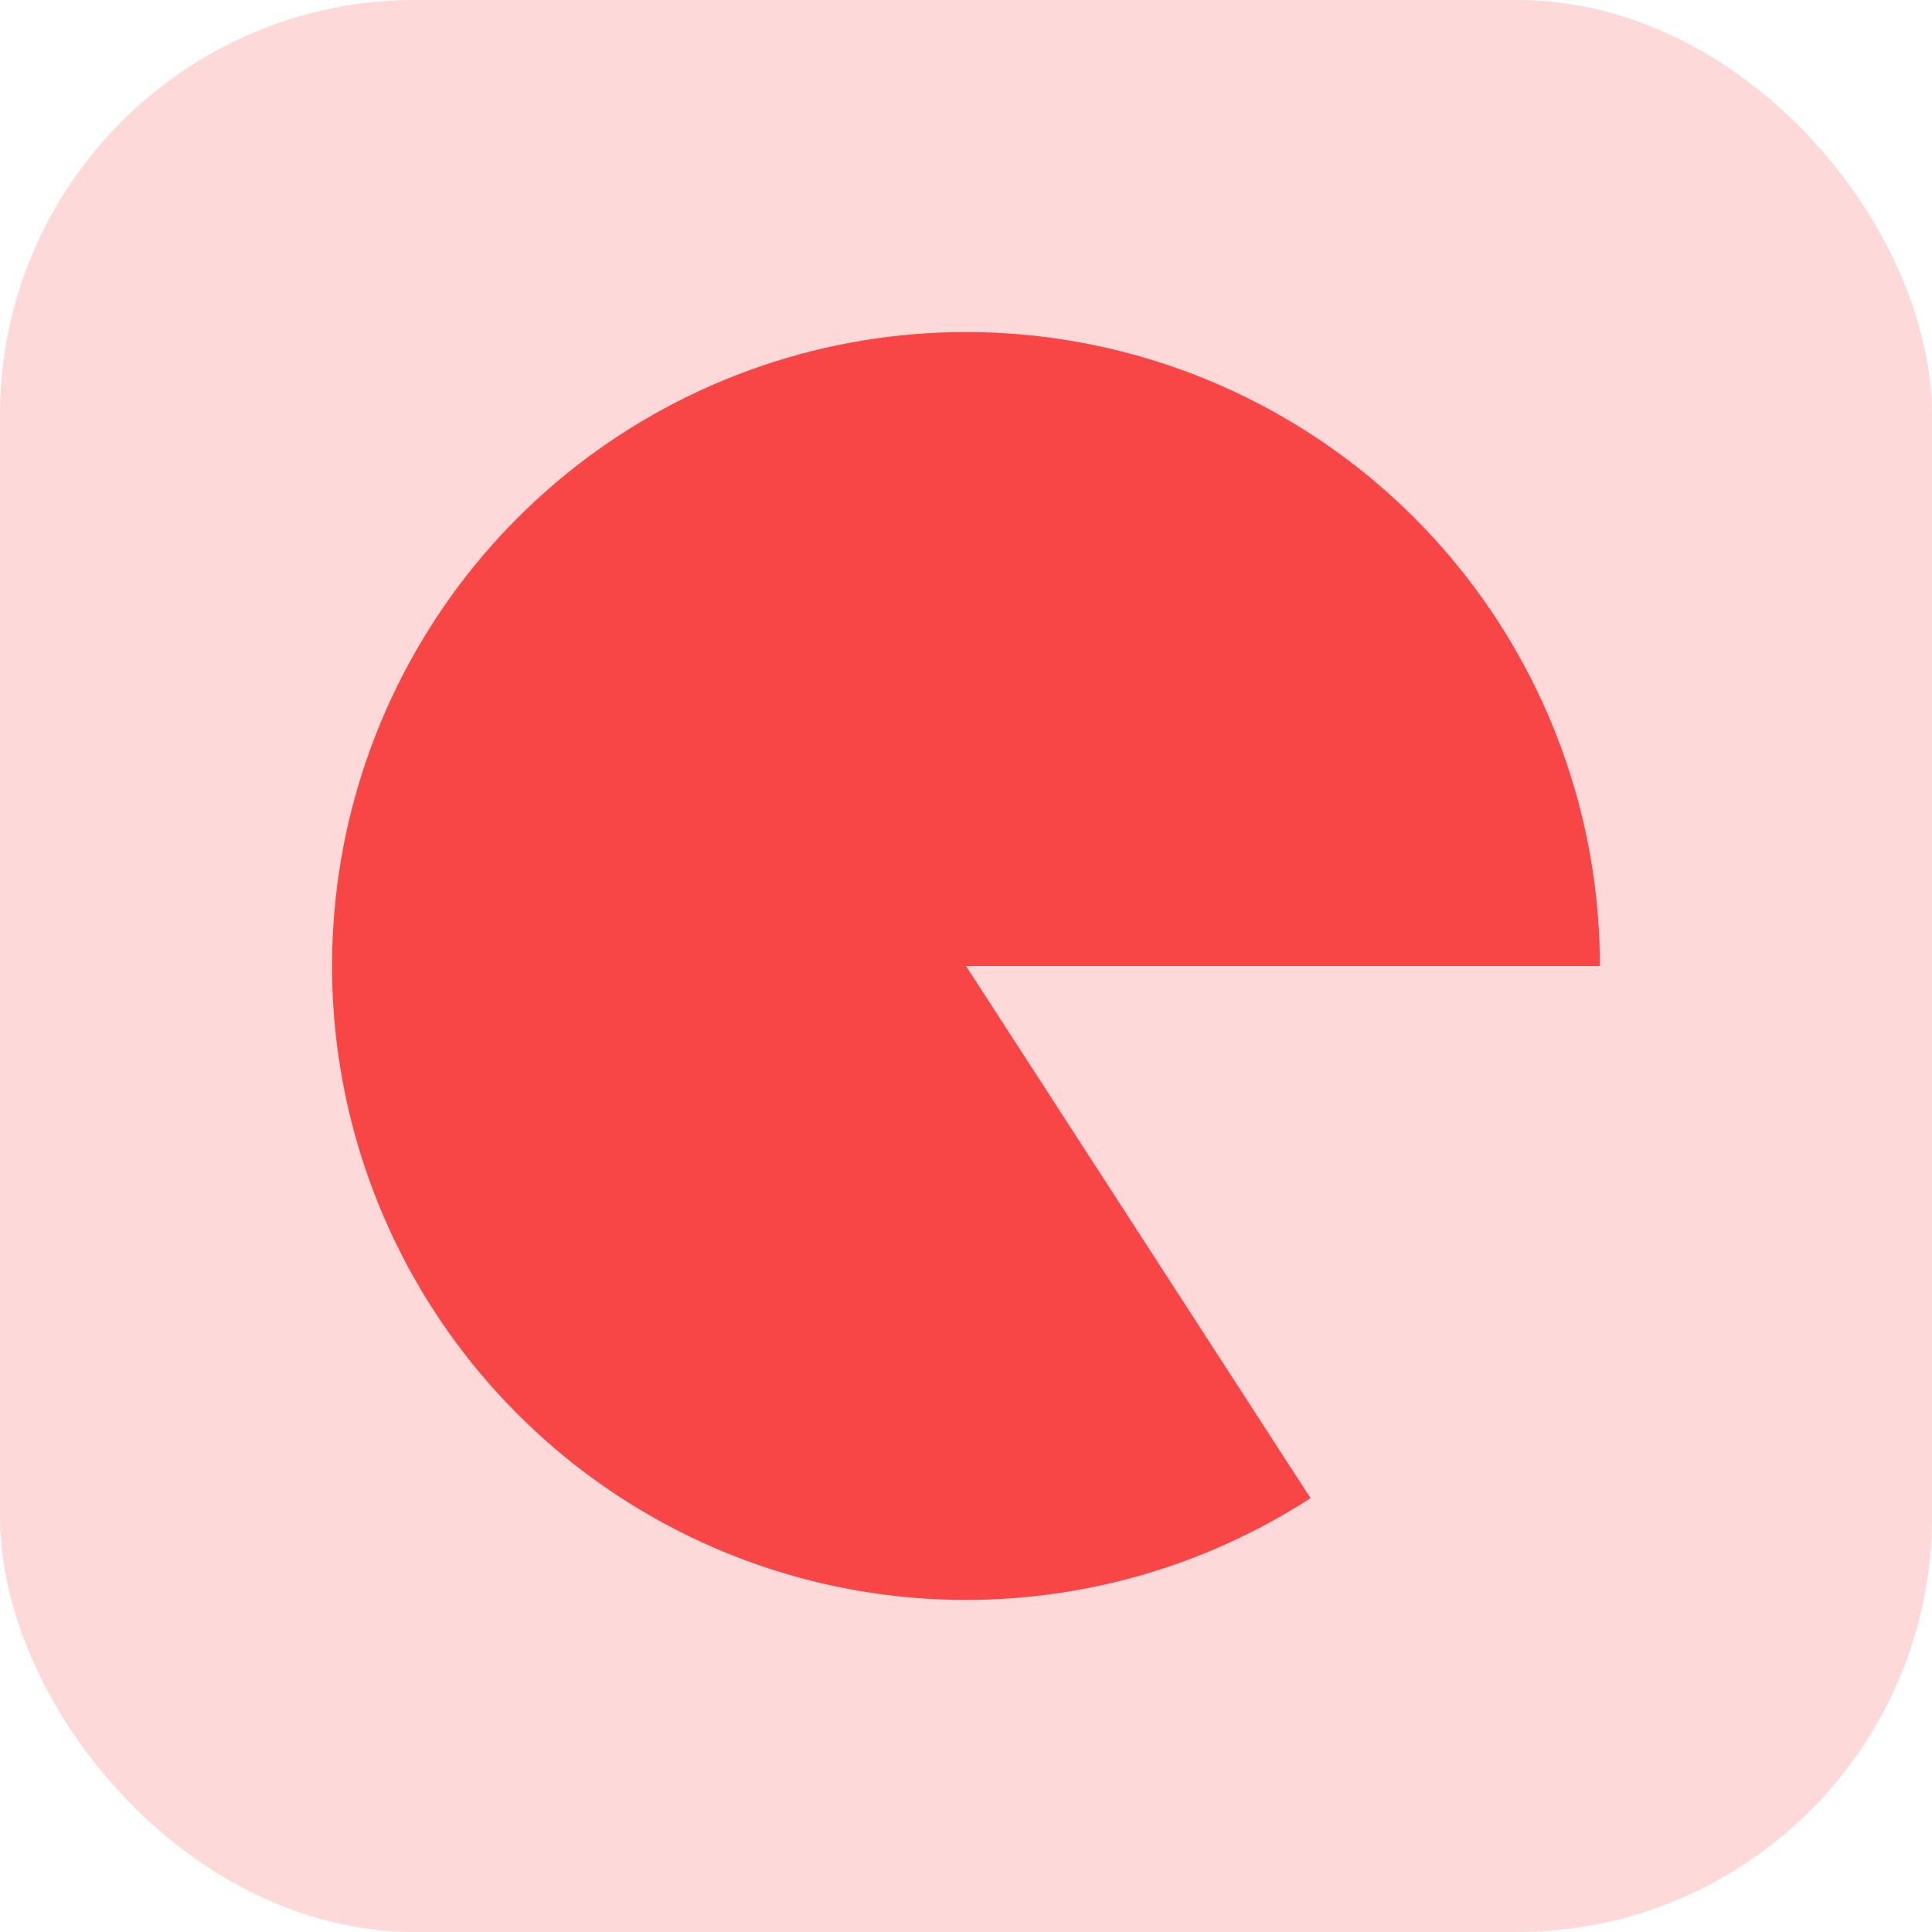 <svg width="64" height="64" viewBox="0 0 64 64" fill="none" xmlns="http://www.w3.org/2000/svg">
<rect width="64" height="64" rx="13.75" fill="#F84545" fill-opacity="0.2"/>
<path d="M53 32C53 27.331 51.444 22.796 48.579 19.11C45.713 15.425 41.701 12.799 37.176 11.648C32.652 10.497 27.873 10.887 23.595 12.756C19.316 14.624 15.783 17.865 13.552 21.967C11.321 26.068 10.521 30.796 11.277 35.403C12.034 40.009 14.304 44.233 17.729 47.406C21.154 50.578 25.538 52.519 30.189 52.922C34.841 53.324 39.493 52.165 43.413 49.628L32 32H53Z" fill="#F84545"/>
</svg>
